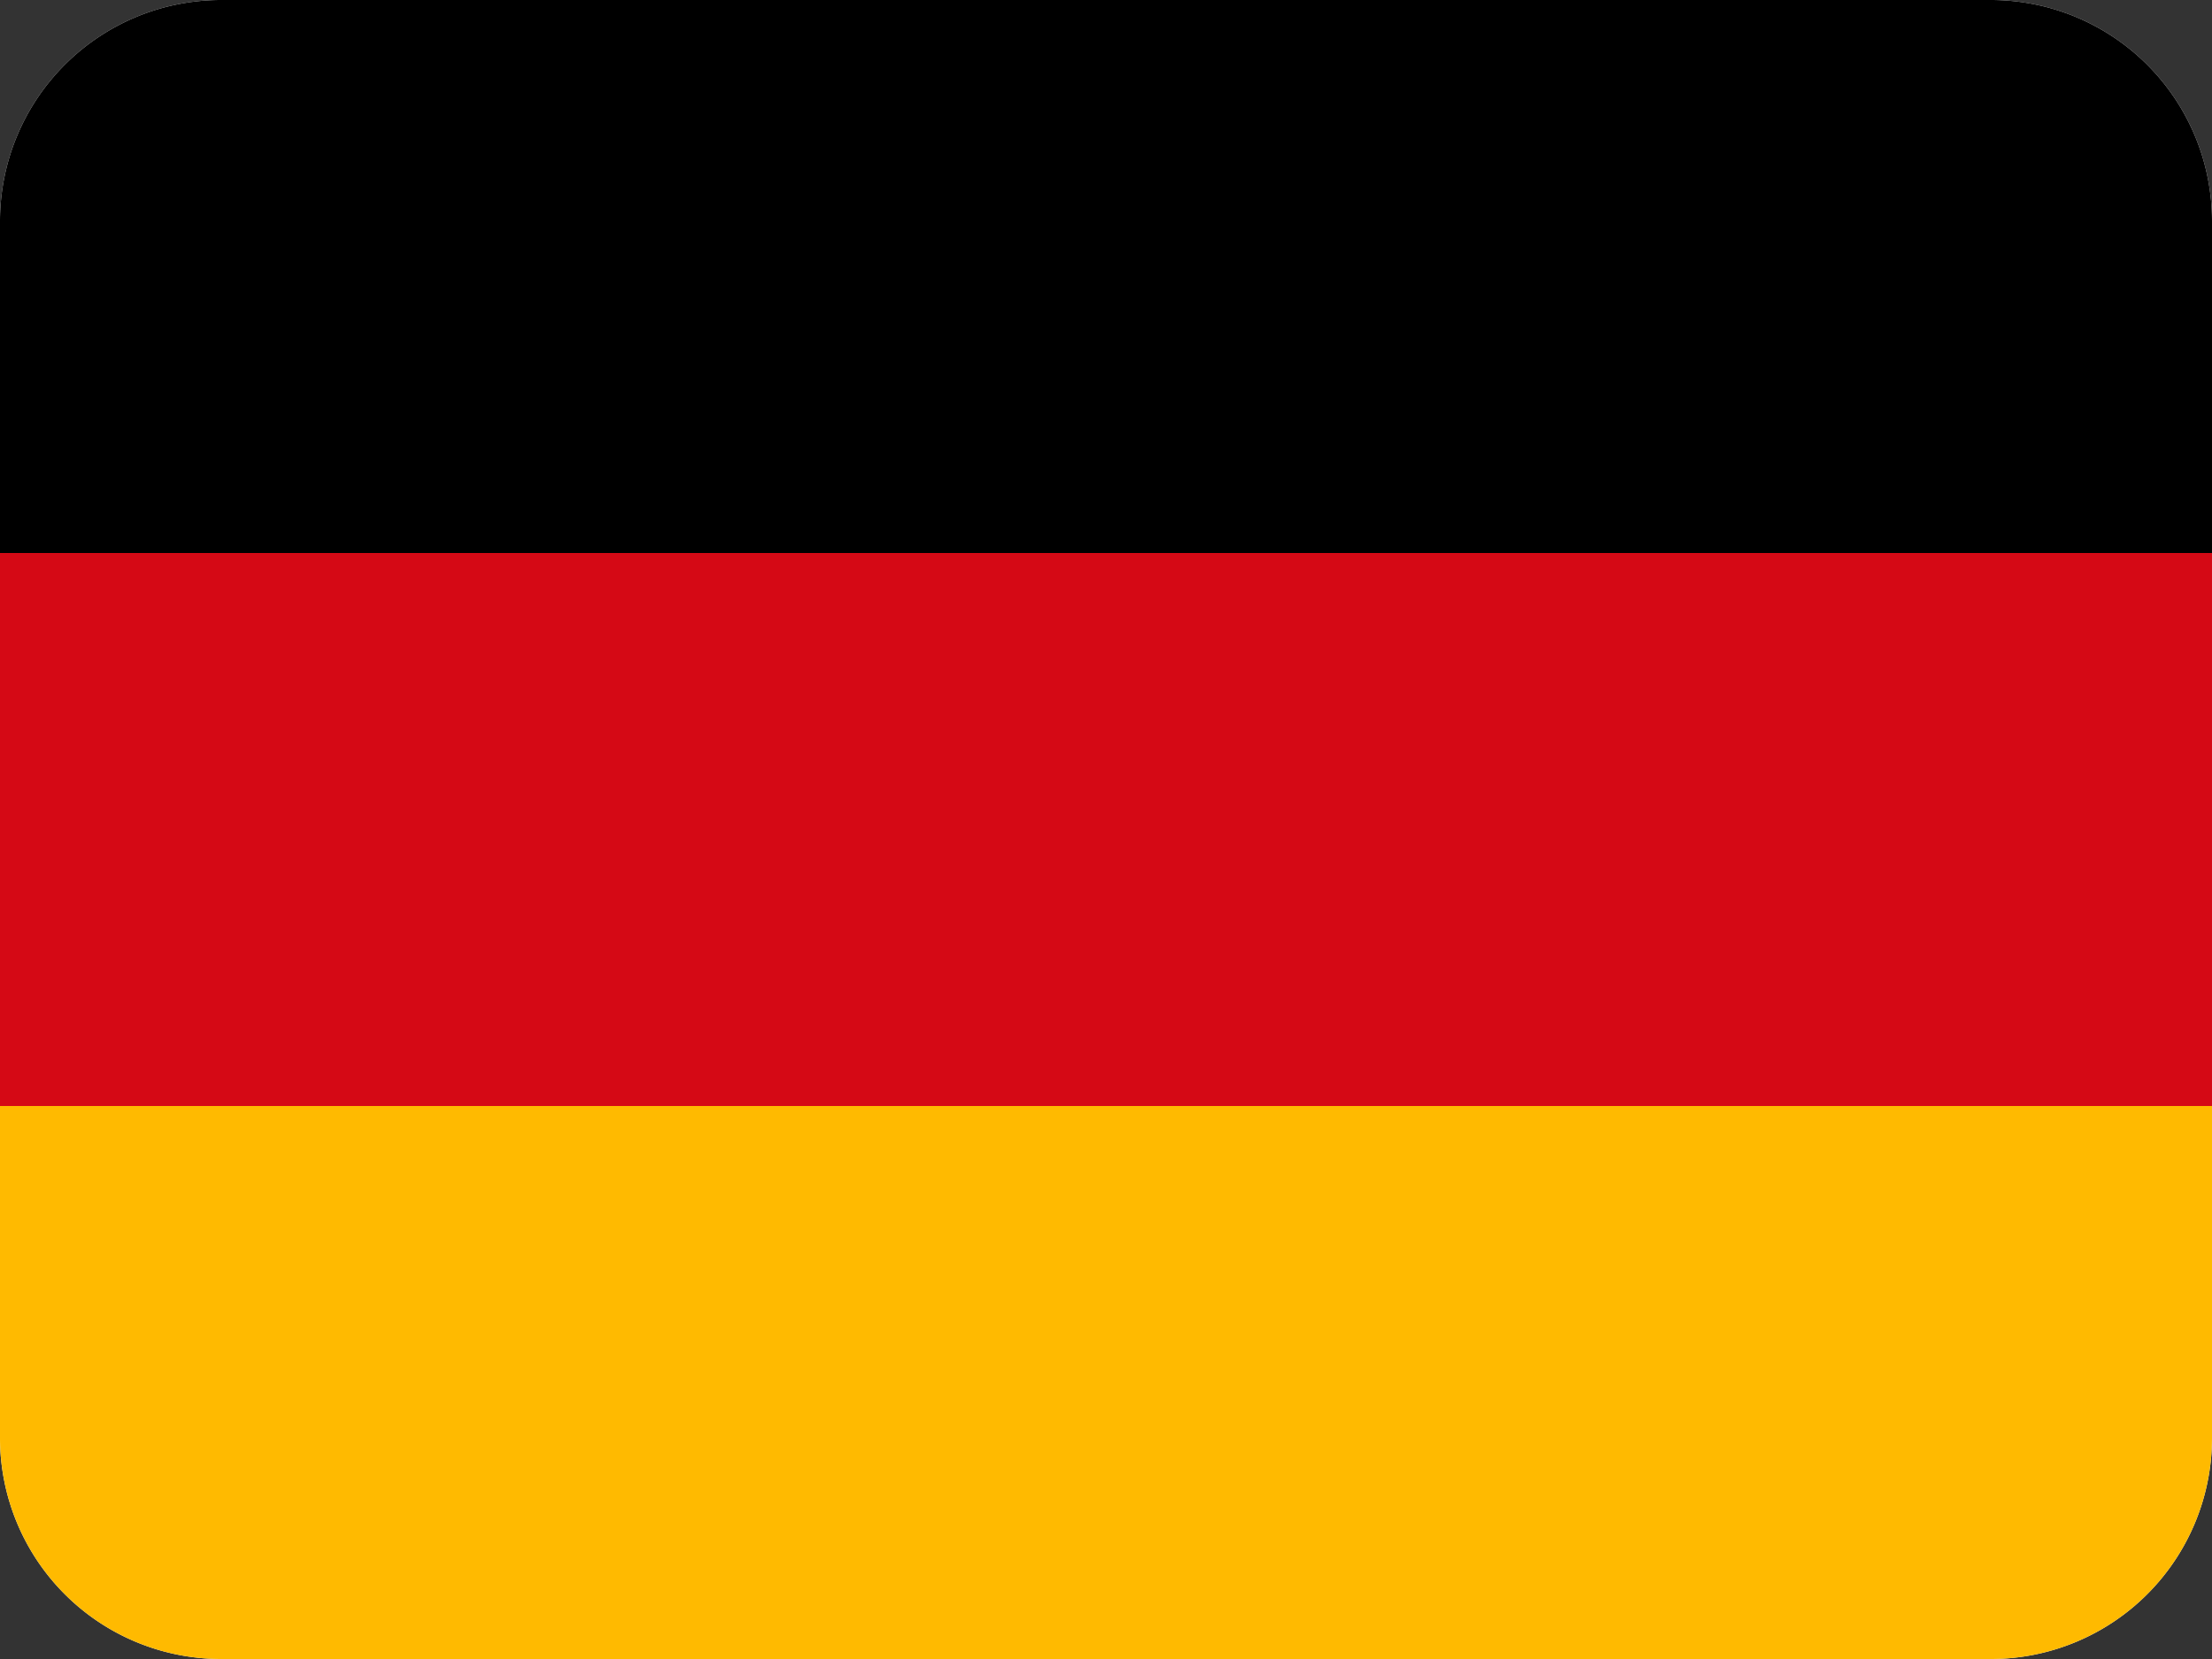 <svg id="Gruppe_6977" data-name="Gruppe 6977" xmlns="http://www.w3.org/2000/svg" width="28.864" height="21.648" viewBox="0 0 28.864 21.648">
  <rect x="0" y="0" width="28.864" height="21.648" fill="#333333" stroke="none"/>
  <path id="Pfad_54843" data-name="Pfad 54843" d="M2.886,0H25.978a2.886,2.886,0,0,1,2.886,2.886V18.762a2.886,2.886,0,0,1-2.886,2.886H2.886A2.886,2.886,0,0,1,0,18.762V2.886A2.886,2.886,0,0,1,2.886,0Z" transform="translate(0)" fill="#fff"/>
  <path id="Pfad_54840" data-name="Pfad 54840" d="M2.886,0H25.978a2.886,2.886,0,0,1,2.886,2.886v4.33H0V2.886A2.886,2.886,0,0,1,2.886,0Z" transform="translate(0)"/>
  <path id="Pfad_54841" data-name="Pfad 54841" d="M0,0H28.864V4.33a2.886,2.886,0,0,1-2.886,2.886H2.886A2.886,2.886,0,0,1,0,4.33Z" transform="translate(0 14.432)" fill="#ffba00"/>
  <path id="Pfad_54842" data-name="Pfad 54842" d="M0,0H28.864V7.216H0Z" transform="translate(0 7.216)" fill="#d50915"/>
</svg>
